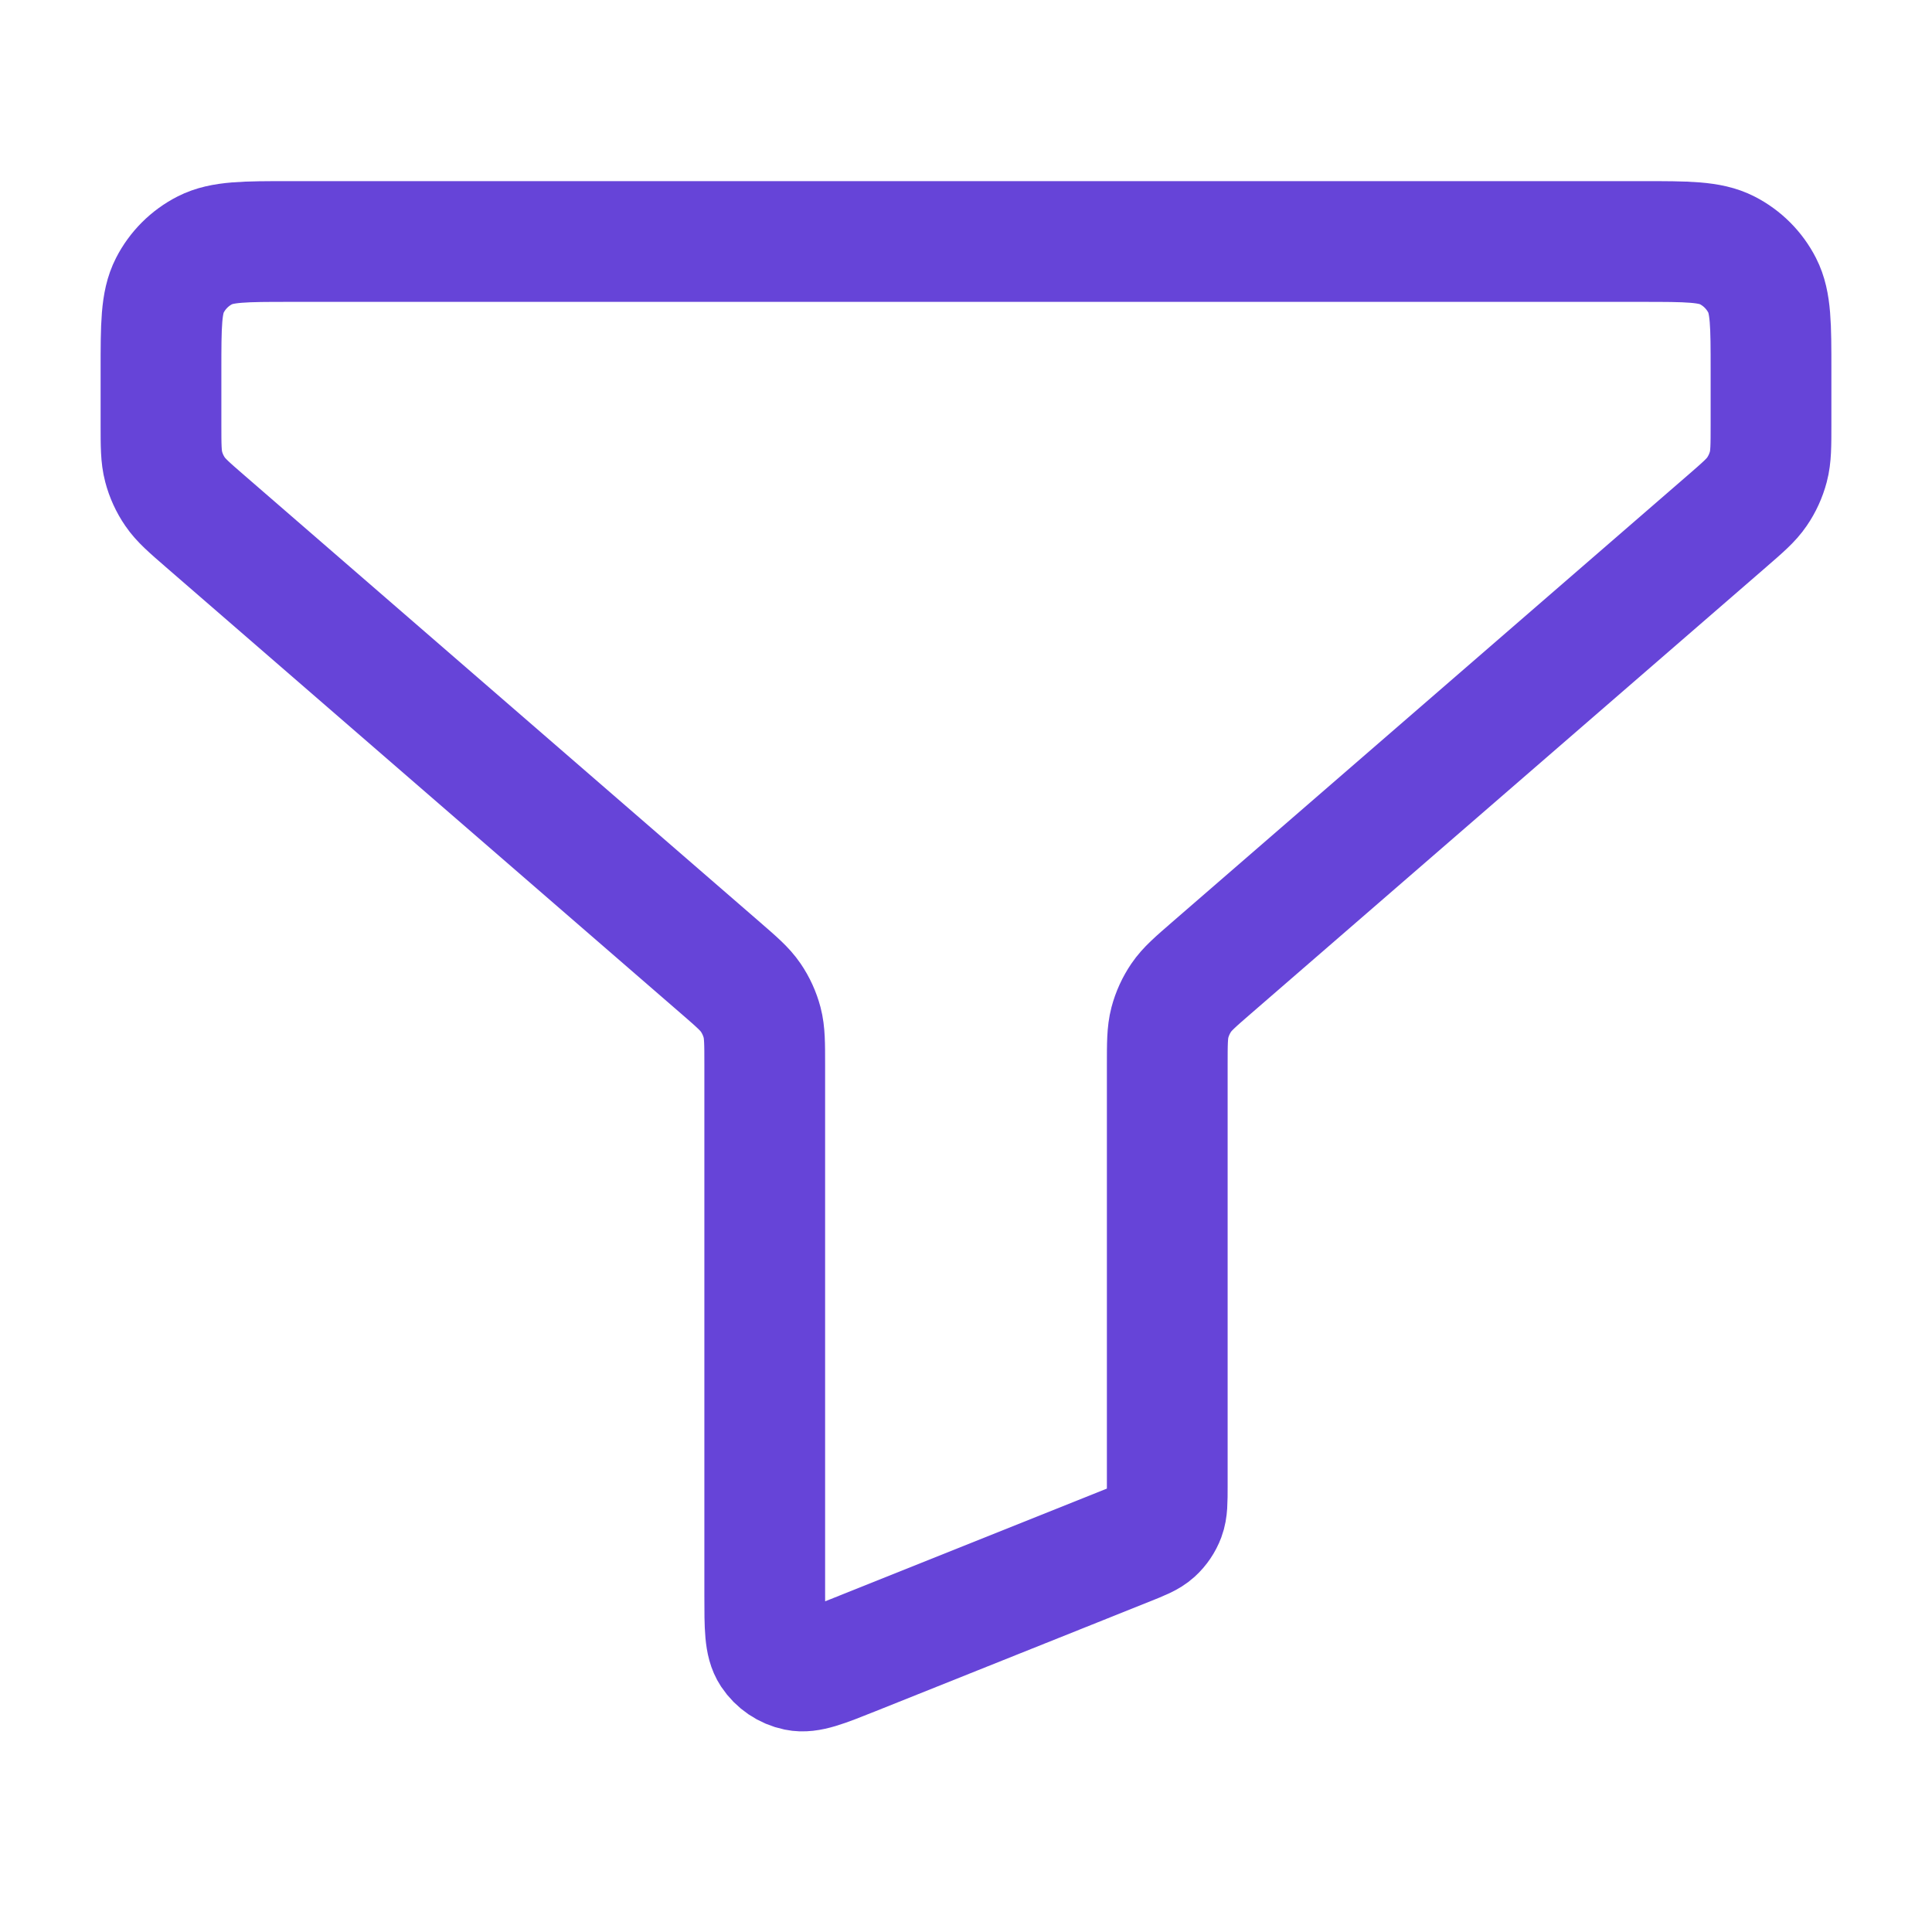 <svg width="64" height="64" viewBox="0 0 64 64" fill="none" xmlns="http://www.w3.org/2000/svg">
<path d="M5.333 12.267C5.333 10.773 5.333 10.027 5.624 9.456C5.88 8.954 6.288 8.546 6.789 8.291C7.36 8 8.106 8 9.6 8H54.4C55.893 8 56.64 8 57.211 8.291C57.712 8.546 58.12 8.954 58.376 9.456C58.667 10.027 58.667 10.773 58.667 12.267V14.052C58.667 14.768 58.667 15.127 58.579 15.46C58.501 15.755 58.374 16.035 58.201 16.287C58.007 16.572 57.736 16.806 57.194 17.276L40.139 32.057C39.597 32.527 39.326 32.761 39.132 33.046C38.96 33.298 38.832 33.578 38.754 33.873C38.667 34.206 38.667 34.565 38.667 35.282V49.222C38.667 49.744 38.667 50.005 38.583 50.23C38.508 50.429 38.387 50.608 38.23 50.751C38.052 50.913 37.81 51.009 37.325 51.203L28.259 54.83C27.279 55.222 26.789 55.418 26.395 55.336C26.051 55.265 25.749 55.06 25.555 54.767C25.333 54.432 25.333 53.905 25.333 52.849V35.282C25.333 34.565 25.333 34.206 25.246 33.873C25.168 33.578 25.04 33.298 24.868 33.046C24.674 32.761 24.403 32.527 23.861 32.057L6.806 17.276C6.264 16.806 5.993 16.572 5.799 16.287C5.626 16.035 5.498 15.755 5.421 15.46C5.333 15.127 5.333 14.768 5.333 14.052V12.267Z" stroke="#6644D8" stroke-width="4" stroke-linecap="round" stroke-linejoin="round"/>
</svg>
